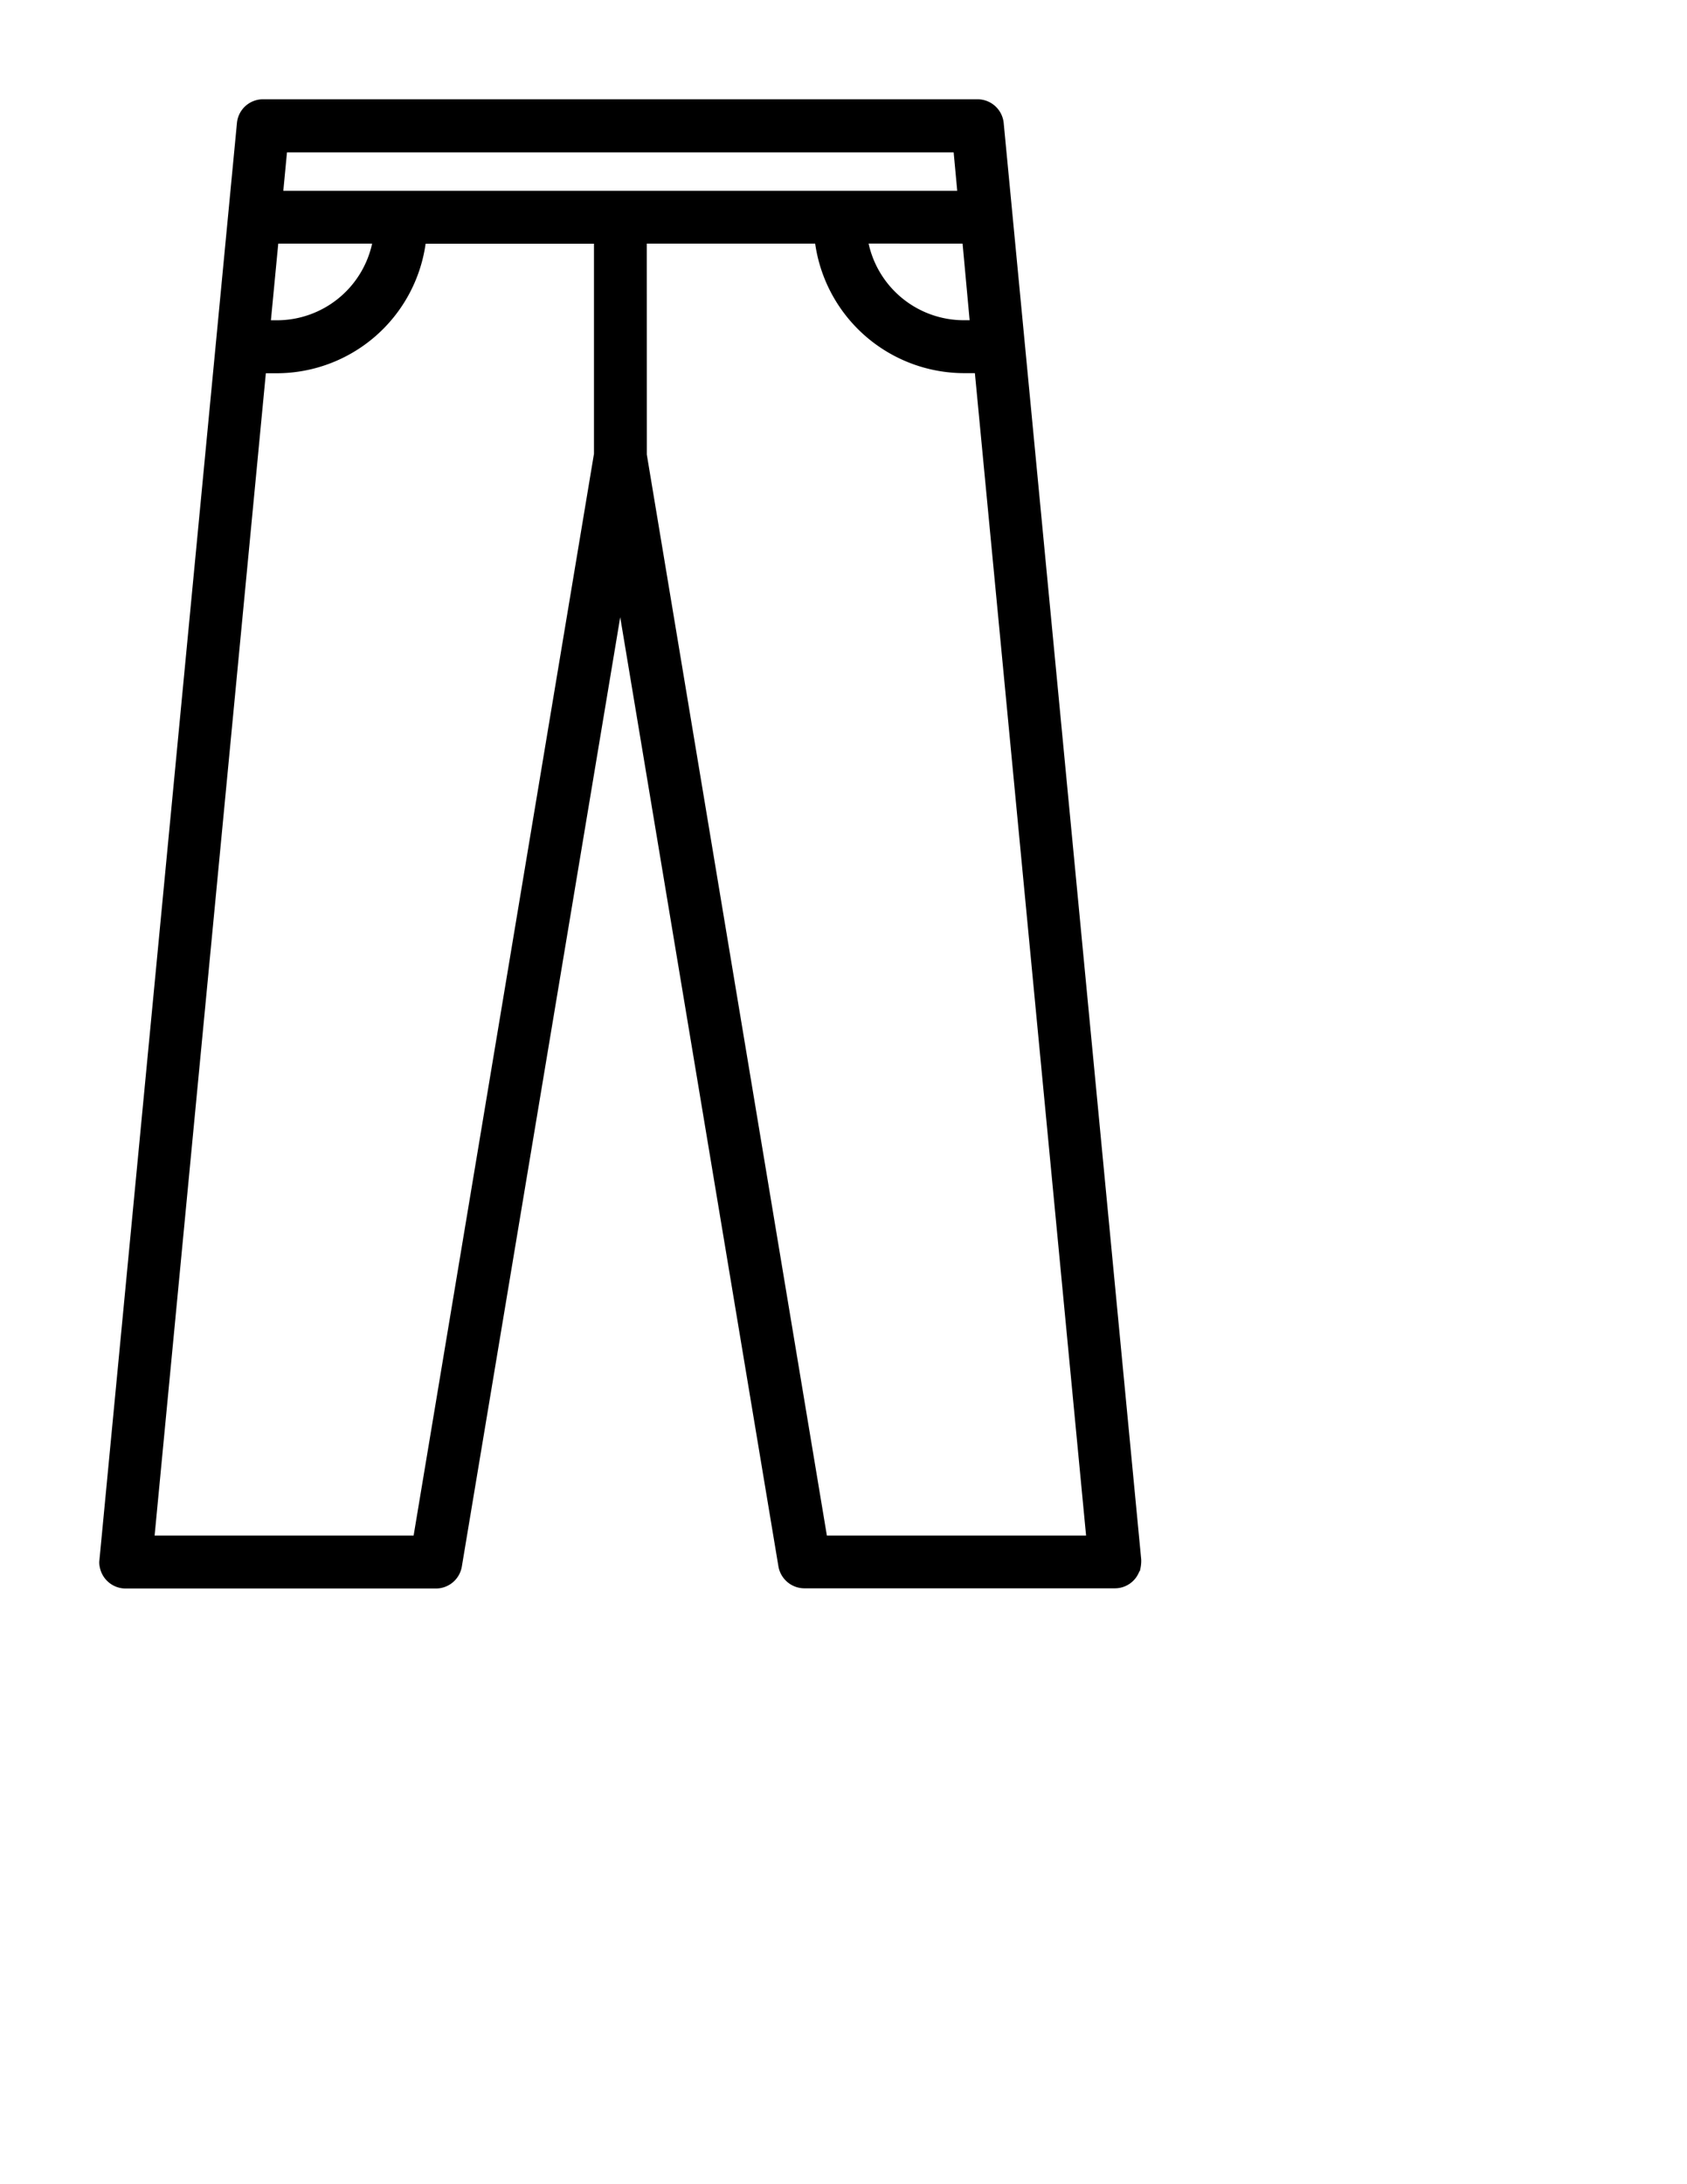 <svg xmlns="http://www.w3.org/2000/svg" xmlns:xlink="http://www.w3.org/1999/xlink" width="34" height="44" viewBox="0 0 34 44">
  <defs>
    <clipPath id="clip-path">
      <rect id="長方形_945" data-name="長方形 945" width="34" height="44" transform="translate(-2716 8391)" fill="#fff"/>
    </clipPath>
  </defs>
  <g id="マスクグループ_44" data-name="マスクグループ 44" transform="translate(2716 -8391)" clip-path="url(#clip-path)">
    <g id="icons" transform="translate(-2714 8393)">
      <path id="pants" d="M.529,30a.53.53,0,0,1-.516-.421A.5.5,0,0,1,0,29.467L2.775.482A.527.527,0,0,1,3.3,0H17.7a.53.53,0,0,1,.529.483L21,29.413a.709.709,0,0,1-.012.164l-.015.074h-.009a.526.526,0,0,1-.5.345H14.212a.532.532,0,0,1-.523-.438L10.5,10.433,7.308,29.557A.53.53,0,0,1,6.786,30Zm5.807-1.066L9.971,7.142V2.91H6.578a3.034,3.034,0,0,1-3,2.609H3.358L1.116,28.934Zm4.7-21.777,3.629,21.777h5.224L17.648,5.517h-.219a3.038,3.038,0,0,1-3-2.609H11.035Zm4.47-4.25a1.967,1.967,0,0,0,1.921,1.544h.115L17.4,2.908ZM3.576,4.452A1.966,1.966,0,0,0,5.5,2.908H3.608L3.46,4.452ZM17.292,1.843l-.072-.774H3.784l-.074.774Z" transform="translate(0)"/>
    </g>
  </g>
</svg>
